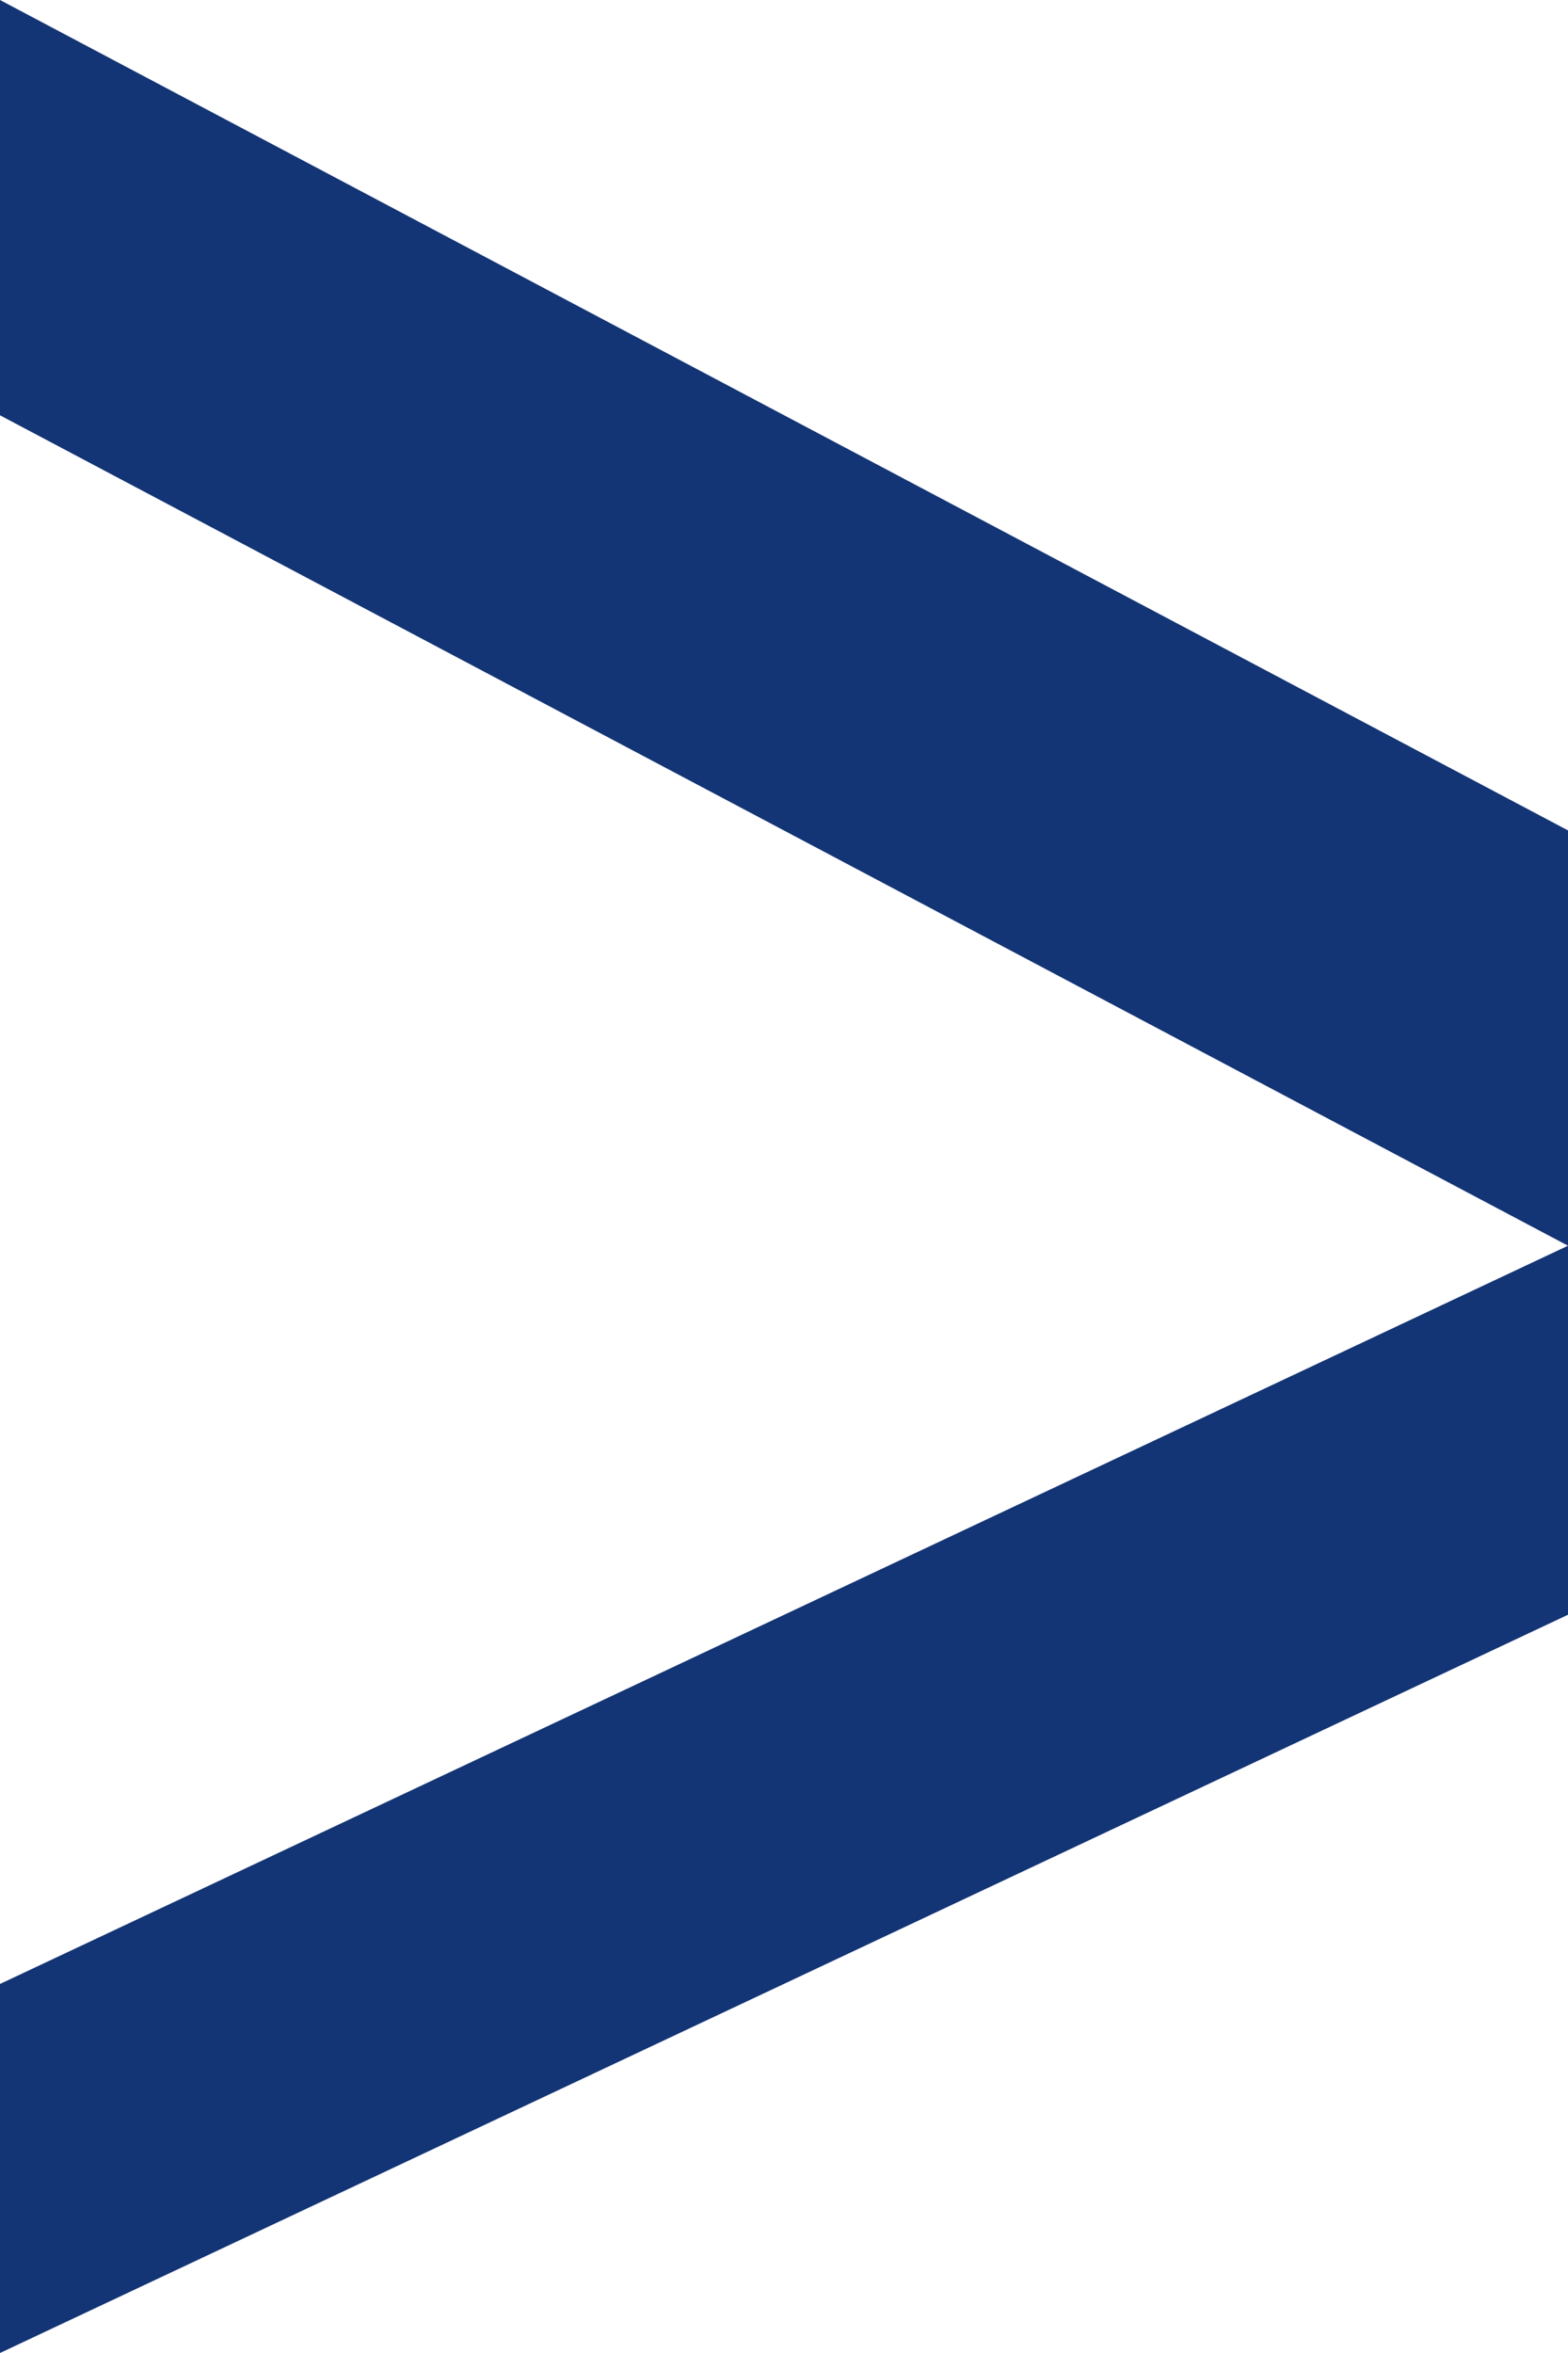 <svg width="8" height="12" viewBox="0 0 8 12" fill="none" xmlns="http://www.w3.org/2000/svg">
<path fill-rule="evenodd" clip-rule="evenodd" d="M8 4.235L0 0V2.118L8 6.353L0 10.118V12L8 8.235V6.353V4.235Z" fill="#133475"/>
</svg>
